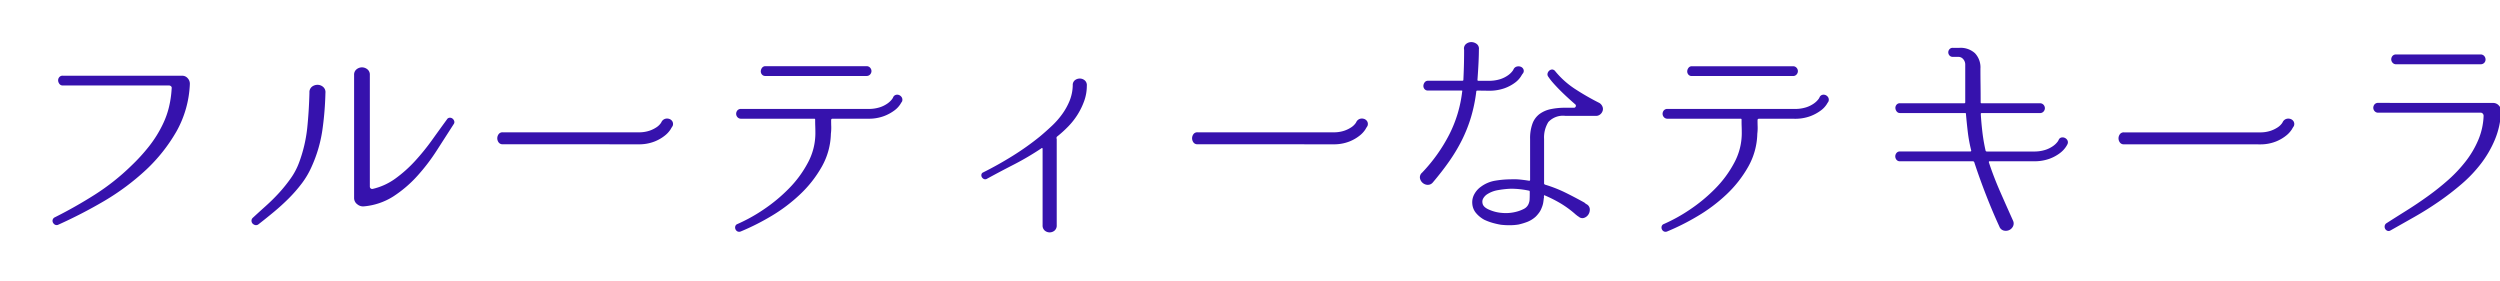 <svg xmlns="http://www.w3.org/2000/svg" xmlns:xlink="http://www.w3.org/1999/xlink" width="178" height="20" viewBox="0 0 178 20">
  <defs>
    <clipPath id="clip-path">
      <rect id="Rectangle_6376" data-name="Rectangle 6376" width="178" height="20" transform="translate(15 5112)" fill="#fff" stroke="#707070" stroke-width="1"/>
    </clipPath>
  </defs>
  <g id="type_sub_text04_sp" transform="translate(-15 -5112)" clip-path="url(#clip-path)">
    <path id="Path_30852" data-name="Path 30852" d="M12.971-10.608a.507.507,0,0,1,.4.187.567.567,0,0,1,.145.425v.017a7.5,7.5,0,0,1-.944,3.324A11.771,11.771,0,0,1,10.4-3.91,17.172,17.172,0,0,1,7.438-1.7,34,34,0,0,1,4.148,0a.269.269,0,0,1-.23,0,.355.355,0,0,1-.144-.145.281.281,0,0,1-.026-.2.277.277,0,0,1,.145-.178A32.135,32.135,0,0,0,6.766-2.15,16.091,16.091,0,0,0,9.35-4.2a13.13,13.13,0,0,0,1.258-1.377,8.4,8.4,0,0,0,.986-1.581A5.993,5.993,0,0,0,12.036-8.4a7.288,7.288,0,0,0,.187-1.309.151.151,0,0,0-.042-.145.2.2,0,0,0-.144-.059H4.471a.283.283,0,0,1-.238-.111.432.432,0,0,1-.094-.238.343.343,0,0,1,.077-.238.3.3,0,0,1,.255-.11ZM32.3-7.157,31.093-5.279A13.8,13.8,0,0,1,29.7-3.46a8.57,8.57,0,0,1-1.683,1.437,4.646,4.646,0,0,1-2.091.714.632.632,0,0,1-.485-.145.548.548,0,0,1-.229-.451v-8.755a.481.481,0,0,1,.178-.408.62.62,0,0,1,.382-.136.62.62,0,0,1,.382.136.481.481,0,0,1,.179.408V-2.72a.17.17,0,0,0,.059.136.162.162,0,0,0,.144.034A4.452,4.452,0,0,0,28.169-3.3a9.24,9.24,0,0,0,1.386-1.241,16.055,16.055,0,0,0,1.2-1.479Q31.314-6.8,31.824-7.5a.241.241,0,0,1,.2-.119.3.3,0,0,1,.2.068.357.357,0,0,1,.119.179A.24.24,0,0,1,32.3-7.157ZM23.171-9.384a22.5,22.5,0,0,1-.221,2.669,9.628,9.628,0,0,1-.748,2.55,5.966,5.966,0,0,1-.714,1.224,10.281,10.281,0,0,1-.926,1.063q-.5.5-1.054.96t-1.1.884a.28.28,0,0,1-.229.06.379.379,0,0,1-.187-.1.3.3,0,0,1-.085-.2A.278.278,0,0,1,18-.493q.442-.408.935-.85a13.117,13.117,0,0,0,.935-.926,10.618,10.618,0,0,0,.816-1.012,4.849,4.849,0,0,0,.6-1.122,10.113,10.113,0,0,0,.587-2.465Q22-8.092,22.032-9.4a.5.5,0,0,1,.178-.425.643.643,0,0,1,.4-.136.6.6,0,0,1,.4.153A.487.487,0,0,1,23.171-9.384ZM35.8-5.729a.335.335,0,0,1-.3-.136.5.5,0,0,1-.094-.289.5.5,0,0,1,.094-.289.335.335,0,0,1,.3-.136h9.656a2.352,2.352,0,0,0,.773-.11,2.141,2.141,0,0,0,.51-.247,1.154,1.154,0,0,0,.28-.255.6.6,0,0,0,.085-.136.437.437,0,0,1,.255-.213.484.484,0,0,1,.3.009.4.4,0,0,1,.221.187.375.375,0,0,1,.008.323,2.517,2.517,0,0,0-.136.221,1.819,1.819,0,0,1-.4.442,2.861,2.861,0,0,1-.748.433,2.978,2.978,0,0,1-1.147.2ZM64.226-8.772q-.017.017-.136.212a1.675,1.675,0,0,1-.4.417,3.033,3.033,0,0,1-.748.408,3.1,3.1,0,0,1-1.147.187H59.262q-.051,0-.085.068,0,.306.008.5a3.385,3.385,0,0,1-.026.5,4.99,4.99,0,0,1-.646,2.346,8.312,8.312,0,0,1-1.547,1.972A11.5,11.5,0,0,1,54.91-.612,16.766,16.766,0,0,1,52.751.476a.3.3,0,0,1-.229.008.305.305,0,0,1-.144-.136.315.315,0,0,1-.034-.2.256.256,0,0,1,.119-.179,11.575,11.575,0,0,0,1.87-1.028,11.509,11.509,0,0,0,1.819-1.5A7.838,7.838,0,0,0,57.52-4.411a4.431,4.431,0,0,0,.535-2.1q0-.289-.008-.485t-.008-.484a.06.06,0,0,0-.068-.068h-5.2a.326.326,0,0,1-.264-.11.362.362,0,0,1-.093-.238.383.383,0,0,1,.085-.238.322.322,0,0,1,.272-.11H61.8a2.6,2.6,0,0,0,.85-.119,2.023,2.023,0,0,0,.544-.272,1.447,1.447,0,0,0,.3-.28.666.666,0,0,0,.093-.144.3.3,0,0,1,.2-.187.358.358,0,0,1,.255.026.389.389,0,0,1,.178.179A.345.345,0,0,1,64.226-8.772ZM54.5-10.591a.3.3,0,0,1-.255-.11.343.343,0,0,1-.076-.238.432.432,0,0,1,.093-.238.283.283,0,0,1,.238-.11h7.191a.326.326,0,0,1,.264.11.362.362,0,0,1,.094.238.362.362,0,0,1-.094.238.326.326,0,0,1-.264.11Zm22.882.68a3.207,3.207,0,0,1-.187,1.1,5.034,5.034,0,0,1-.476.977,5.093,5.093,0,0,1-.672.85,8.406,8.406,0,0,1-.79.714.139.139,0,0,0-.034.1.067.067,0,0,0,.008.043.067.067,0,0,1,.008.043V.034a.469.469,0,0,1-.153.383.54.54,0,0,1-.7,0,.469.469,0,0,1-.153-.383v-5.44a.057.057,0,0,0-.025-.051q-.026-.017-.06.017a19.833,19.833,0,0,1-1.947,1.148q-.977.5-1.946,1.029a.217.217,0,0,1-.2.009.317.317,0,0,1-.145-.128.267.267,0,0,1-.034-.187.2.2,0,0,1,.119-.153q1.088-.544,2.108-1.181A19.037,19.037,0,0,0,74.052-6.29q.425-.357.841-.748a5.743,5.743,0,0,0,.739-.841,4.612,4.612,0,0,0,.527-.952,3.124,3.124,0,0,0,.221-1.1.424.424,0,0,1,.153-.357.552.552,0,0,1,.349-.119.529.529,0,0,1,.349.127A.449.449,0,0,1,77.384-9.911Zm7.888,4.182a.335.335,0,0,1-.3-.136.5.5,0,0,1-.093-.289.5.5,0,0,1,.093-.289.335.335,0,0,1,.3-.136h9.656a2.352,2.352,0,0,0,.774-.11,2.14,2.14,0,0,0,.51-.247,1.154,1.154,0,0,0,.281-.255.6.6,0,0,0,.085-.136.437.437,0,0,1,.255-.213.484.484,0,0,1,.3.009.4.4,0,0,1,.221.187.375.375,0,0,1,.008.323,2.518,2.518,0,0,0-.136.221,1.819,1.819,0,0,1-.4.442,2.86,2.86,0,0,1-.748.433,2.978,2.978,0,0,1-1.148.2ZM113.815-8.7a.531.531,0,0,1,.272.272.433.433,0,0,1,0,.374.516.516,0,0,1-.323.289.632.632,0,0,1-.153.017h-2.142a1.418,1.418,0,0,0-1.224.433,2.083,2.083,0,0,0-.306,1.215v3.162q0,.051.068.085a9.479,9.479,0,0,1,1.437.561q.654.323,1.3.68a.832.832,0,0,1,.085.051.638.638,0,0,0,.068.059.447.447,0,0,0,.068.043.423.423,0,0,1,.229.349.638.638,0,0,1-.1.382.585.585,0,0,1-.3.238.384.384,0,0,1-.374-.068l-.1-.068a.557.557,0,0,1-.085-.068.557.557,0,0,1-.085-.068,7.1,7.1,0,0,0-1.062-.773,9.457,9.457,0,0,0-1.1-.553q-.051-.051-.051.034a.116.116,0,0,0-.008.076.116.116,0,0,1-.008.076q-.017.17-.043.332a1.629,1.629,0,0,1-.11.365,1.386,1.386,0,0,1-.179.34,2.374,2.374,0,0,1-.246.289,1.967,1.967,0,0,1-.6.374,4.532,4.532,0,0,1-.62.187,3.874,3.874,0,0,1-.638.051,5.322,5.322,0,0,1-.62-.034,5.466,5.466,0,0,1-.6-.136,3.878,3.878,0,0,1-.586-.221,2.036,2.036,0,0,1-.578-.468,1.148,1.148,0,0,1-.272-.654,1.187,1.187,0,0,1,.144-.7,1.555,1.555,0,0,1,.468-.527,2.345,2.345,0,0,1,1.037-.434,6.83,6.83,0,0,1,1.088-.094,4.413,4.413,0,0,1,.671.017q.332.034.638.085a.06.06,0,0,0,.068-.068V-6.1a3.031,3.031,0,0,1,.17-1.1,1.51,1.51,0,0,1,.5-.68,2.053,2.053,0,0,1,.791-.348,4.888,4.888,0,0,1,1.054-.1h.6a.132.132,0,0,0,.136-.094.133.133,0,0,0-.051-.161q-.391-.34-.688-.62t-.519-.51q-.221-.229-.391-.425a3.939,3.939,0,0,1-.306-.4.269.269,0,0,1-.051-.238.382.382,0,0,1,.128-.2.315.315,0,0,1,.2-.076.285.285,0,0,1,.213.119,6.166,6.166,0,0,0,1.437,1.283A17.8,17.8,0,0,0,113.815-8.7Zm-8.619-.85q-.085,0-.085.068a10.983,10.983,0,0,1-.374,1.819,10.187,10.187,0,0,1-.646,1.632,11.986,11.986,0,0,1-.91,1.521q-.518.74-1.164,1.5a.455.455,0,0,1-.382.17.571.571,0,0,1-.357-.153.58.58,0,0,1-.179-.331.43.43,0,0,1,.153-.382,11.524,11.524,0,0,0,1.938-2.72,9.026,9.026,0,0,0,.918-3.06q.034-.068-.051-.068h-2.38a.3.3,0,0,1-.255-.11.343.343,0,0,1-.076-.238.432.432,0,0,1,.093-.238.283.283,0,0,1,.238-.11h2.431q.085,0,.085-.068.034-.731.043-1.249t.008-.892a.419.419,0,0,1,.136-.408.585.585,0,0,1,.374-.136.646.646,0,0,1,.382.128.422.422,0,0,1,.161.4q0,.391-.026.935t-.076,1.224a.06.06,0,0,0,.068.068h.714a2.6,2.6,0,0,0,.85-.119,2.024,2.024,0,0,0,.544-.272,1.447,1.447,0,0,0,.3-.28.666.666,0,0,0,.093-.145.352.352,0,0,1,.247-.2.449.449,0,0,1,.289.026.338.338,0,0,1,.179.2.291.291,0,0,1-.068.289q-.017.017-.136.213a1.675,1.675,0,0,1-.4.417,2.858,2.858,0,0,1-.748.4,3.232,3.232,0,0,1-1.147.179Zm3.672,7.973a.839.839,0,0,0,.042-.255q.009-.17.009-.51,0-.085-.068-.085a6.177,6.177,0,0,0-1.275-.136,6.687,6.687,0,0,0-.918.1,2.023,2.023,0,0,0-.816.323.9.9,0,0,0-.229.255.469.469,0,0,0-.06.34q.034.289.476.476a2.748,2.748,0,0,0,.927.229,2.921,2.921,0,0,0,.977-.077,2.484,2.484,0,0,0,.57-.212A.7.7,0,0,0,108.868-1.581Zm21.318-7.191q-.017.017-.136.212a1.675,1.675,0,0,1-.4.417,3.033,3.033,0,0,1-.748.408,3.1,3.1,0,0,1-1.147.187h-2.533q-.051,0-.085.068,0,.306.008.5a3.384,3.384,0,0,1-.025.5,4.99,4.99,0,0,1-.646,2.346,8.312,8.312,0,0,1-1.547,1.972A11.5,11.5,0,0,1,120.87-.612,16.766,16.766,0,0,1,118.711.476a.3.3,0,0,1-.229.008.305.305,0,0,1-.145-.136.315.315,0,0,1-.034-.2.256.256,0,0,1,.119-.179,11.575,11.575,0,0,0,1.87-1.028,11.509,11.509,0,0,0,1.819-1.5,7.838,7.838,0,0,0,1.368-1.853,4.431,4.431,0,0,0,.535-2.1q0-.289-.008-.485T124-7.48a.06.06,0,0,0-.068-.068h-5.2a.326.326,0,0,1-.263-.11.362.362,0,0,1-.093-.238.383.383,0,0,1,.085-.238.322.322,0,0,1,.272-.11h9.027a2.6,2.6,0,0,0,.85-.119,2.023,2.023,0,0,0,.544-.272,1.447,1.447,0,0,0,.3-.28.665.665,0,0,0,.093-.144.3.3,0,0,1,.2-.187.358.358,0,0,1,.255.026.389.389,0,0,1,.179.179A.345.345,0,0,1,130.186-8.772Zm-9.724-1.819a.3.3,0,0,1-.255-.11.343.343,0,0,1-.076-.238.432.432,0,0,1,.093-.238.283.283,0,0,1,.238-.11h7.191a.326.326,0,0,1,.264.11.362.362,0,0,1,.093.238.362.362,0,0,1-.093.238.326.326,0,0,1-.264.11Zm26.112,4.556a.278.278,0,0,1,.2-.179.393.393,0,0,1,.255.034.389.389,0,0,1,.178.179.308.308,0,0,1-.008.272,1.416,1.416,0,0,1-.128.213,1.849,1.849,0,0,1-.408.416,2.886,2.886,0,0,1-.74.4,3.161,3.161,0,0,1-1.139.178h-3.128q-.051,0-.051.068.34,1.037.807,2.1t.91,2.049a.467.467,0,0,1,0,.425.573.573,0,0,1-.281.264.586.586,0,0,1-.382.025.454.454,0,0,1-.306-.289q-.493-1.071-.952-2.252t-.833-2.321a.109.109,0,0,0-.1-.068h-5.185a.3.3,0,0,1-.255-.111.383.383,0,0,1-.085-.238.383.383,0,0,1,.085-.238.3.3,0,0,1,.255-.111h5a.06.06,0,0,0,.068-.068,10.494,10.494,0,0,1-.247-1.343q-.077-.663-.128-1.258a.06.06,0,0,0-.068-.068h-4.624a.283.283,0,0,1-.238-.11.432.432,0,0,1-.094-.238.343.343,0,0,1,.077-.238.3.3,0,0,1,.255-.111h4.573a.06.06,0,0,0,.068-.068V-11.39a.577.577,0,0,0-.145-.4.451.451,0,0,0-.349-.162h-.391a.293.293,0,0,1-.238-.1.339.339,0,0,1-.085-.221.339.339,0,0,1,.085-.221.293.293,0,0,1,.238-.1h.476a1.514,1.514,0,0,1,1.1.382,1.465,1.465,0,0,1,.391,1.1q0,.561.008,1.131t.008,1.266a.06.06,0,0,0,.068.068h4.148a.326.326,0,0,1,.264.111.362.362,0,0,1,.093.238.362.362,0,0,1-.093.238.326.326,0,0,1-.264.11H141.1a.06.06,0,0,0-.068.068q.034.595.111,1.258a12.8,12.8,0,0,0,.229,1.343.091.091,0,0,0,.1.068h3.315a2.6,2.6,0,0,0,.85-.119,2.023,2.023,0,0,0,.544-.272,1.446,1.446,0,0,0,.3-.28A.666.666,0,0,0,146.574-6.035Zm4.658.306a.335.335,0,0,1-.3-.136.5.5,0,0,1-.094-.289.5.5,0,0,1,.094-.289.335.335,0,0,1,.3-.136h9.656a2.352,2.352,0,0,0,.773-.11,2.141,2.141,0,0,0,.51-.247,1.154,1.154,0,0,0,.28-.255.6.6,0,0,0,.085-.136.437.437,0,0,1,.255-.213.484.484,0,0,1,.3.009.4.4,0,0,1,.221.187.375.375,0,0,1,.008.323,2.515,2.515,0,0,0-.136.221,1.819,1.819,0,0,1-.4.442,2.861,2.861,0,0,1-.748.433,2.978,2.978,0,0,1-1.148.2ZM177.514-8.67a.532.532,0,0,1,.408.187.552.552,0,0,1,.153.425,5.855,5.855,0,0,1-.434,1.989,7.658,7.658,0,0,1-.986,1.708A9.62,9.62,0,0,1,175.27-2.9a19.52,19.52,0,0,1-1.632,1.258q-.85.587-1.734,1.088t-1.7.961a.242.242,0,0,1-.221.025.312.312,0,0,1-.153-.127.323.323,0,0,1-.042-.2.279.279,0,0,1,.111-.2q.663-.425,1.436-.909t1.53-1.029A17.894,17.894,0,0,0,174.326-3.2a9.838,9.838,0,0,0,1.249-1.335,6.774,6.774,0,0,0,.884-1.513,4.835,4.835,0,0,0,.374-1.708.226.226,0,0,0-.06-.153.185.185,0,0,0-.145-.068h-7.293a.326.326,0,0,1-.264-.11.362.362,0,0,1-.093-.238.383.383,0,0,1,.085-.238.322.322,0,0,1,.272-.111Zm-6.9-2.754a.326.326,0,0,1-.264-.111.362.362,0,0,1-.094-.238.383.383,0,0,1,.085-.238.322.322,0,0,1,.272-.111h6a.326.326,0,0,1,.264.111.372.372,0,0,1,.094.247.341.341,0,0,1-.094.238.339.339,0,0,1-.264.1Z" transform="translate(15 5128)" fill="#3612ad"/>
  </g>
</svg>
